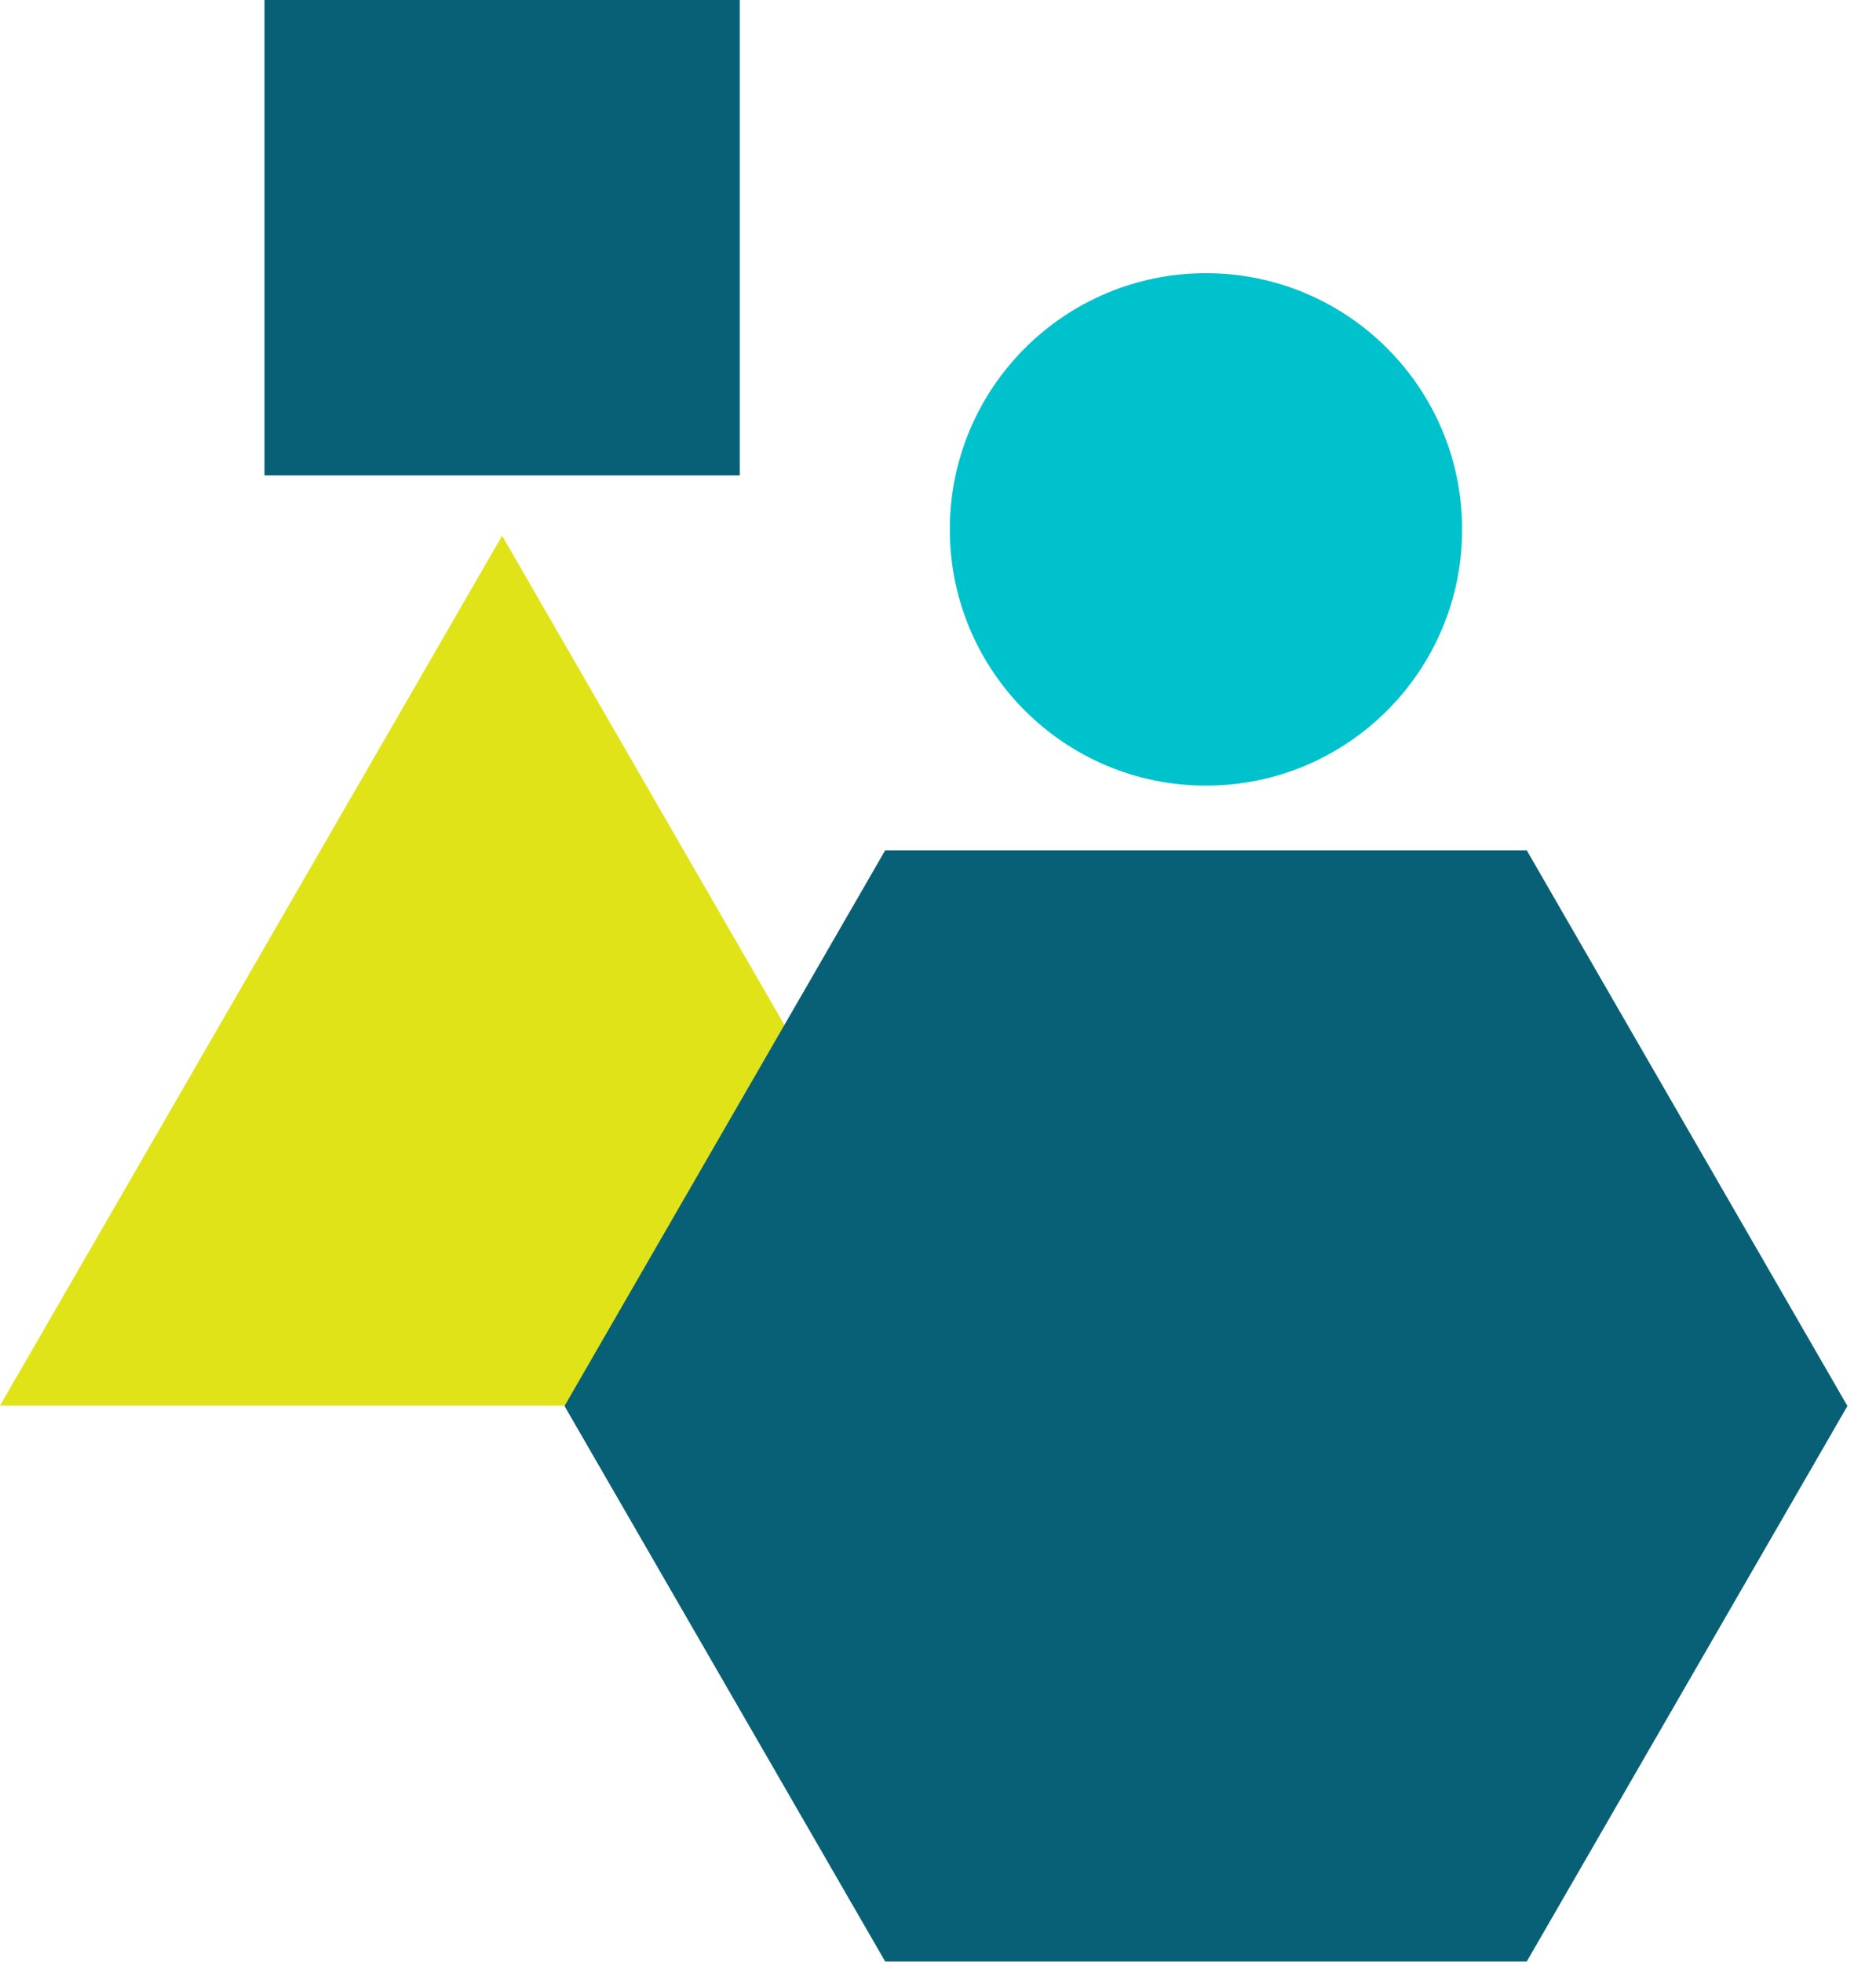 <svg width="44" height="46" viewBox="0 0 44 46" fill="none" xmlns="http://www.w3.org/2000/svg">
<path d="M11.777 12.562L0 32.96H23.549L11.777 12.562Z" fill="#E1E319"/>
<path d="M17.35 0H6.203V11.147H17.35V0Z" fill="#076076"/>
<path d="M28.285 18.422C31.603 18.422 34.293 15.732 34.293 12.414C34.293 9.096 31.603 6.406 28.285 6.406C24.967 6.406 22.277 9.096 22.277 12.414C22.277 15.732 24.967 18.422 28.285 18.422Z" fill="#00C2CC"/>
<path d="M35.808 19.938H20.762L13.24 32.969L20.762 45.996H35.808L43.33 32.969L35.808 19.938Z" fill="#076076"/>
</svg>
